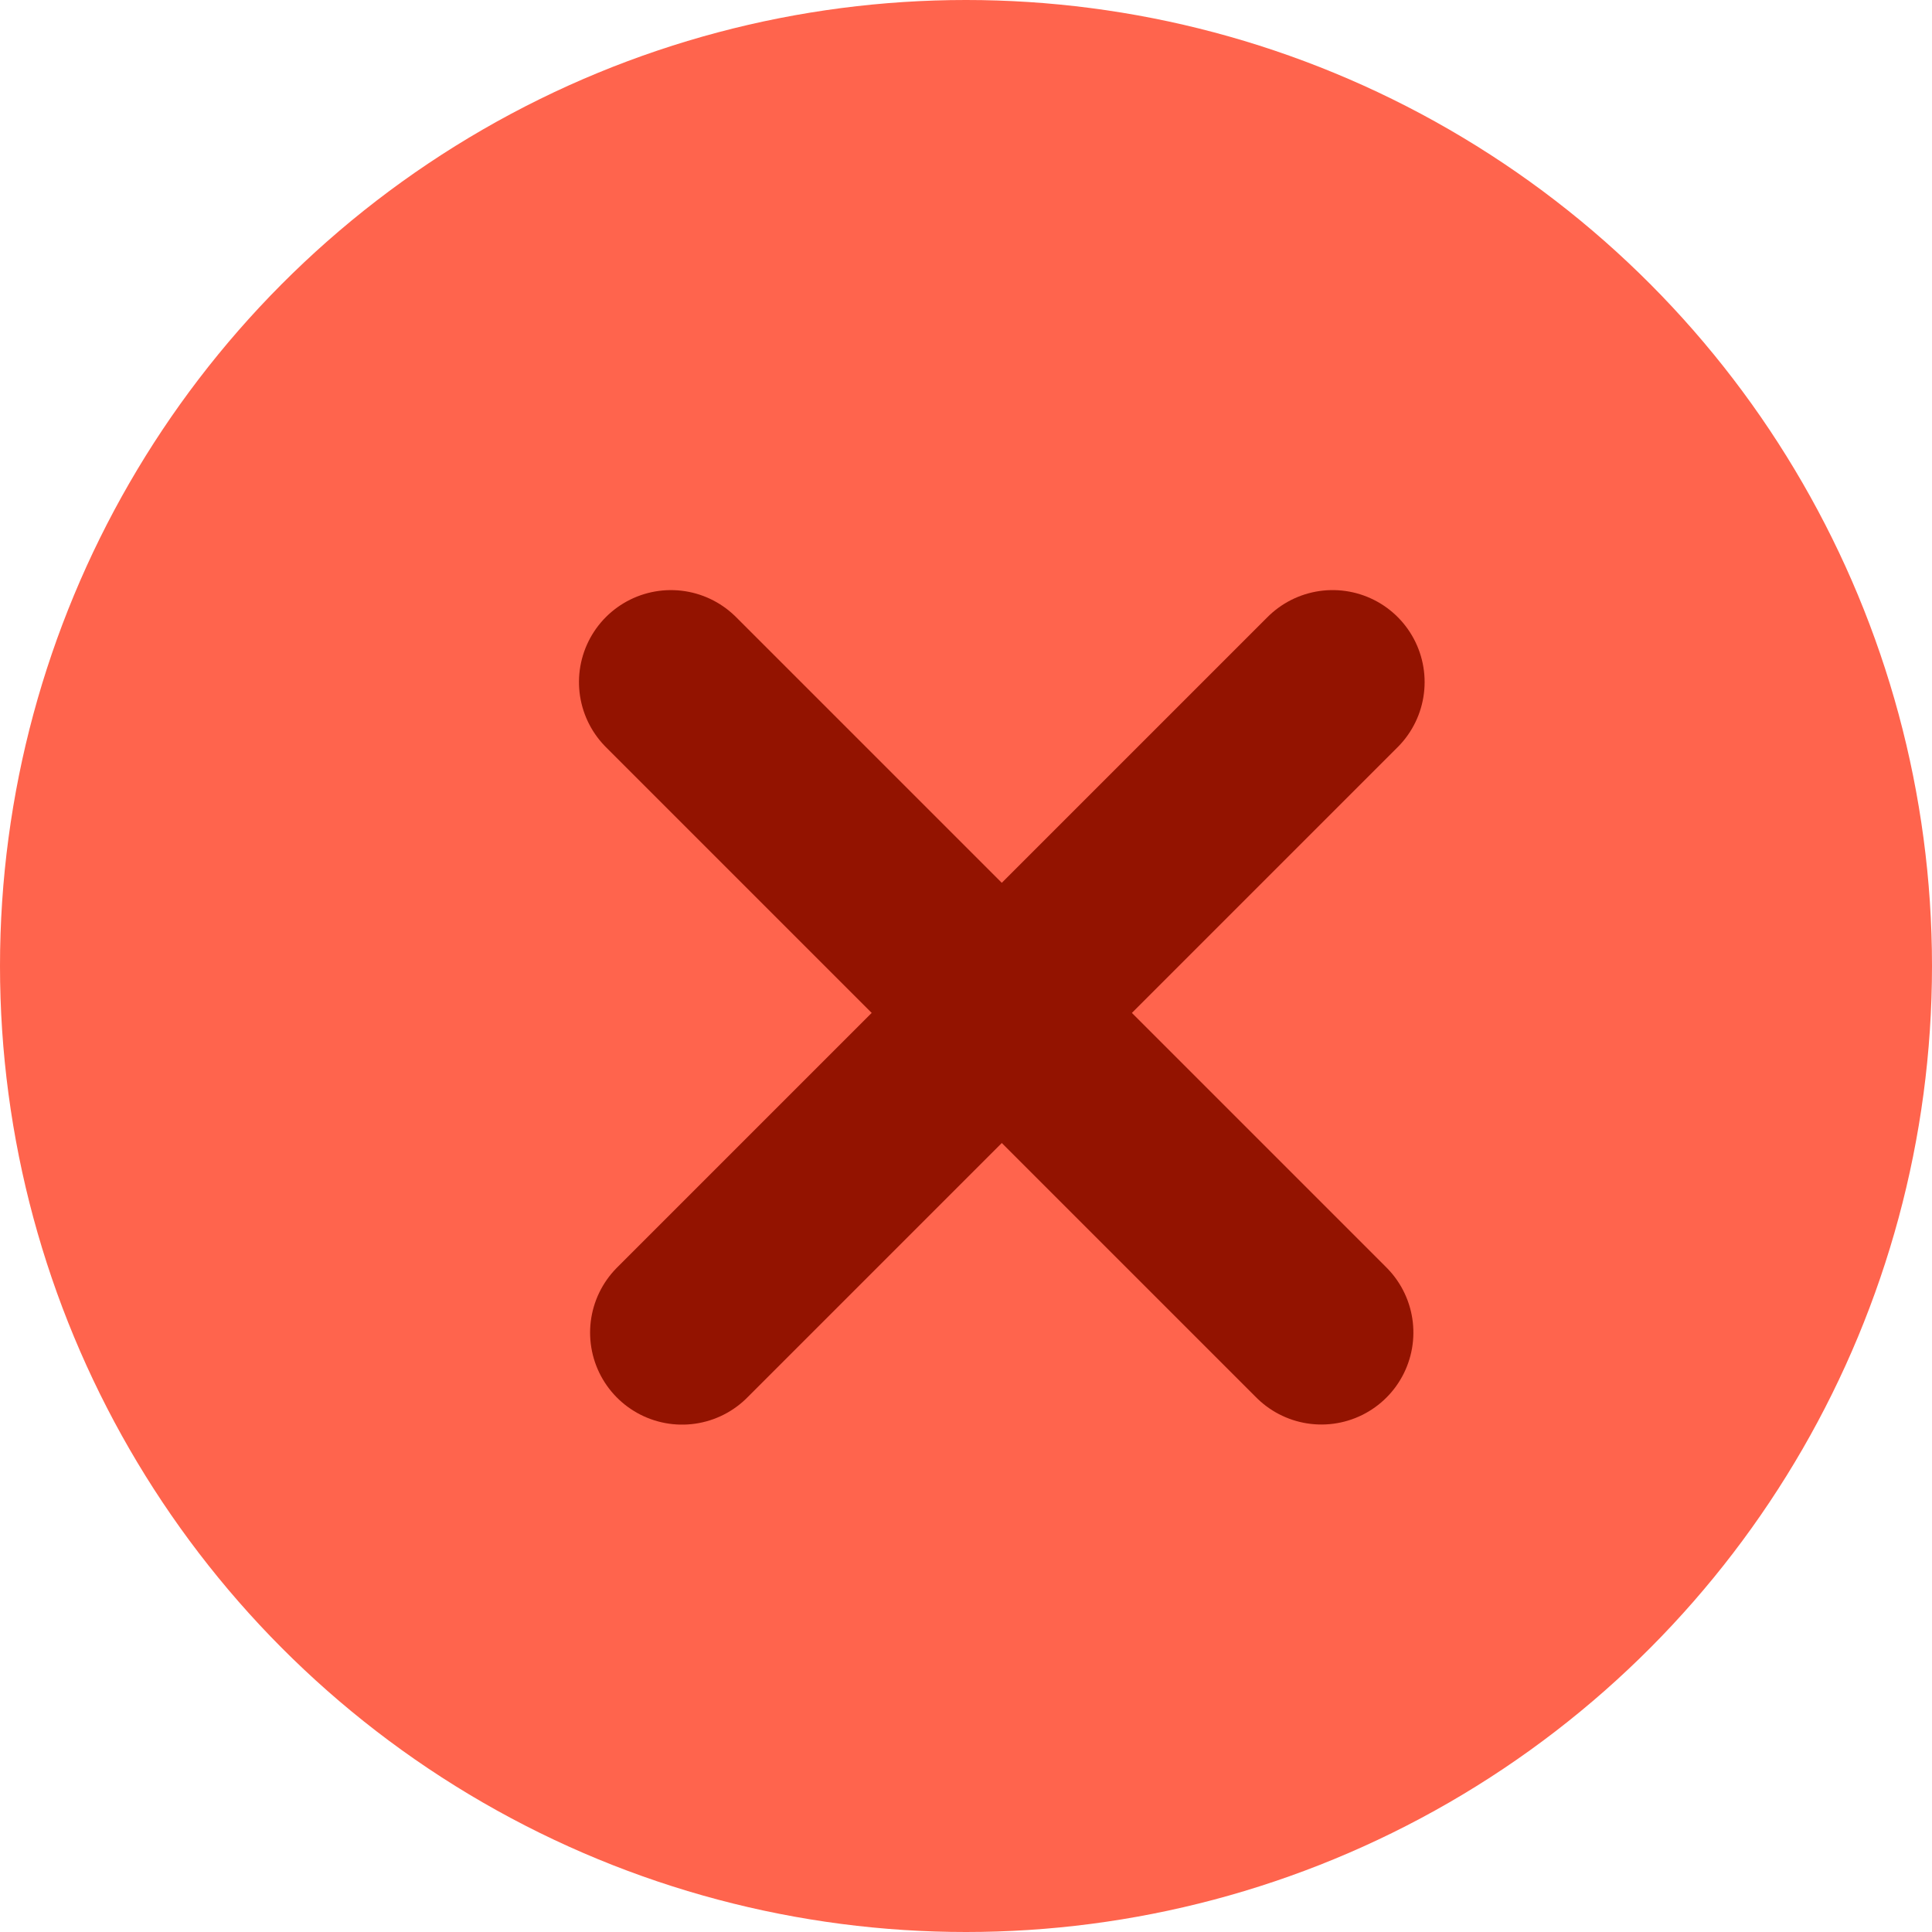 <svg width="21" height="21" viewBox="0 0 21 21" fill="none" xmlns="http://www.w3.org/2000/svg">
<circle cx="10.5" cy="10.5" r="10.5" fill="#FF644D"/>
<line x1="14.485" y1="7.414" x2="7.414" y2="14.485" stroke="#931300" stroke-width="2" stroke-linecap="round"/>
<line x1="1" y1="-1" x2="11" y2="-1" transform="matrix(0.707 0.707 0.707 -0.707 7.293 6)" stroke="#931300" stroke-width="2" stroke-linecap="round"/>
</svg>
